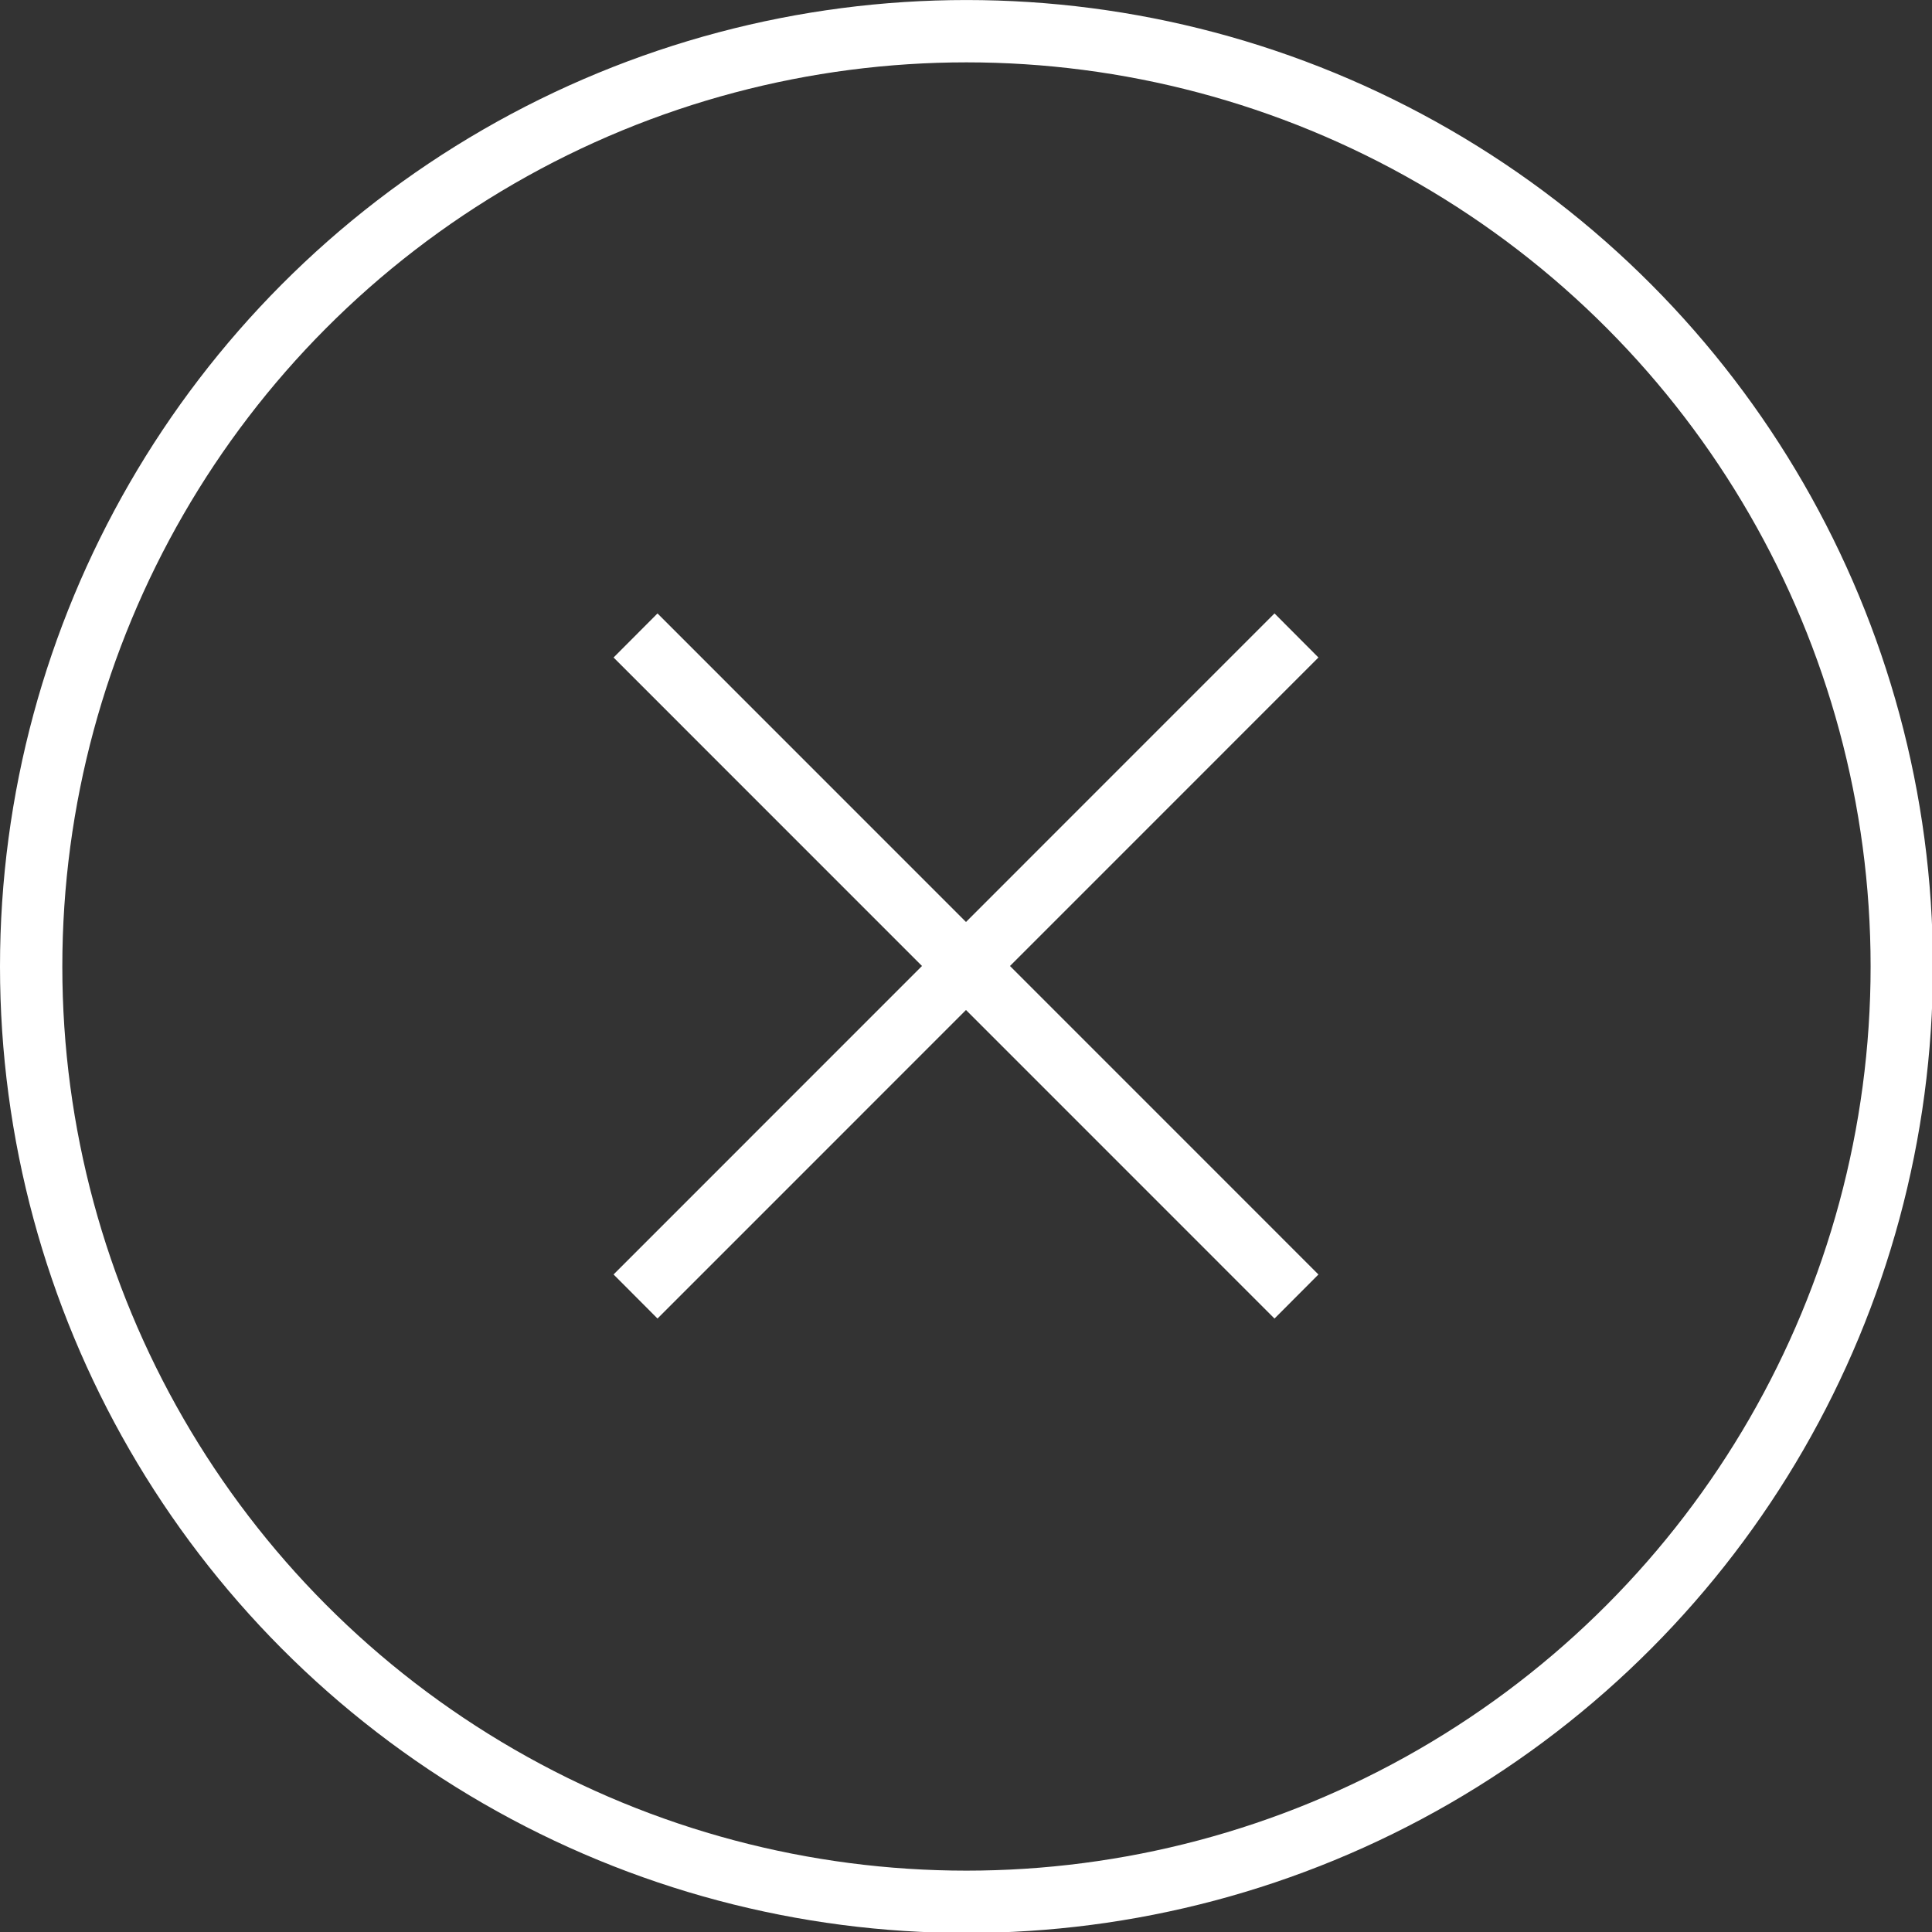 <svg id="グループ_1" data-name="グループ 1" xmlns="http://www.w3.org/2000/svg" width="62" height="62" viewBox="0 0 62 62">
  <rect x="0" y="0" width="62" height="62" fill="#333333" stroke="none"/>
  <defs>
    <style>
      .cls-1 {
        fill: #fff;
        fill-rule: evenodd;
      }

      .cls-2 {
        fill: none;
        stroke: #fff;
        stroke-width: 2px;
      }
    </style>
  </defs>
  <path id="長方形_27" data-name="長方形 27" class="cls-1" d="M1319.1,137.686l21.21,21.214-1.41,1.414L1317.69,139.1Z" transform="translate(-1298 -118)"/>
  <path id="長方形_27_のコピー" data-name="長方形 27 のコピー" class="cls-1" d="M1340.31,139.1l-21.21,21.213-1.41-1.414,21.21-21.214Z" transform="translate(-1298 -118)"/>
  <circle id="楕円形_8" data-name="楕円形 8" class="cls-2" cx="31.015" cy="31.016" r="30.015"/>
</svg>
